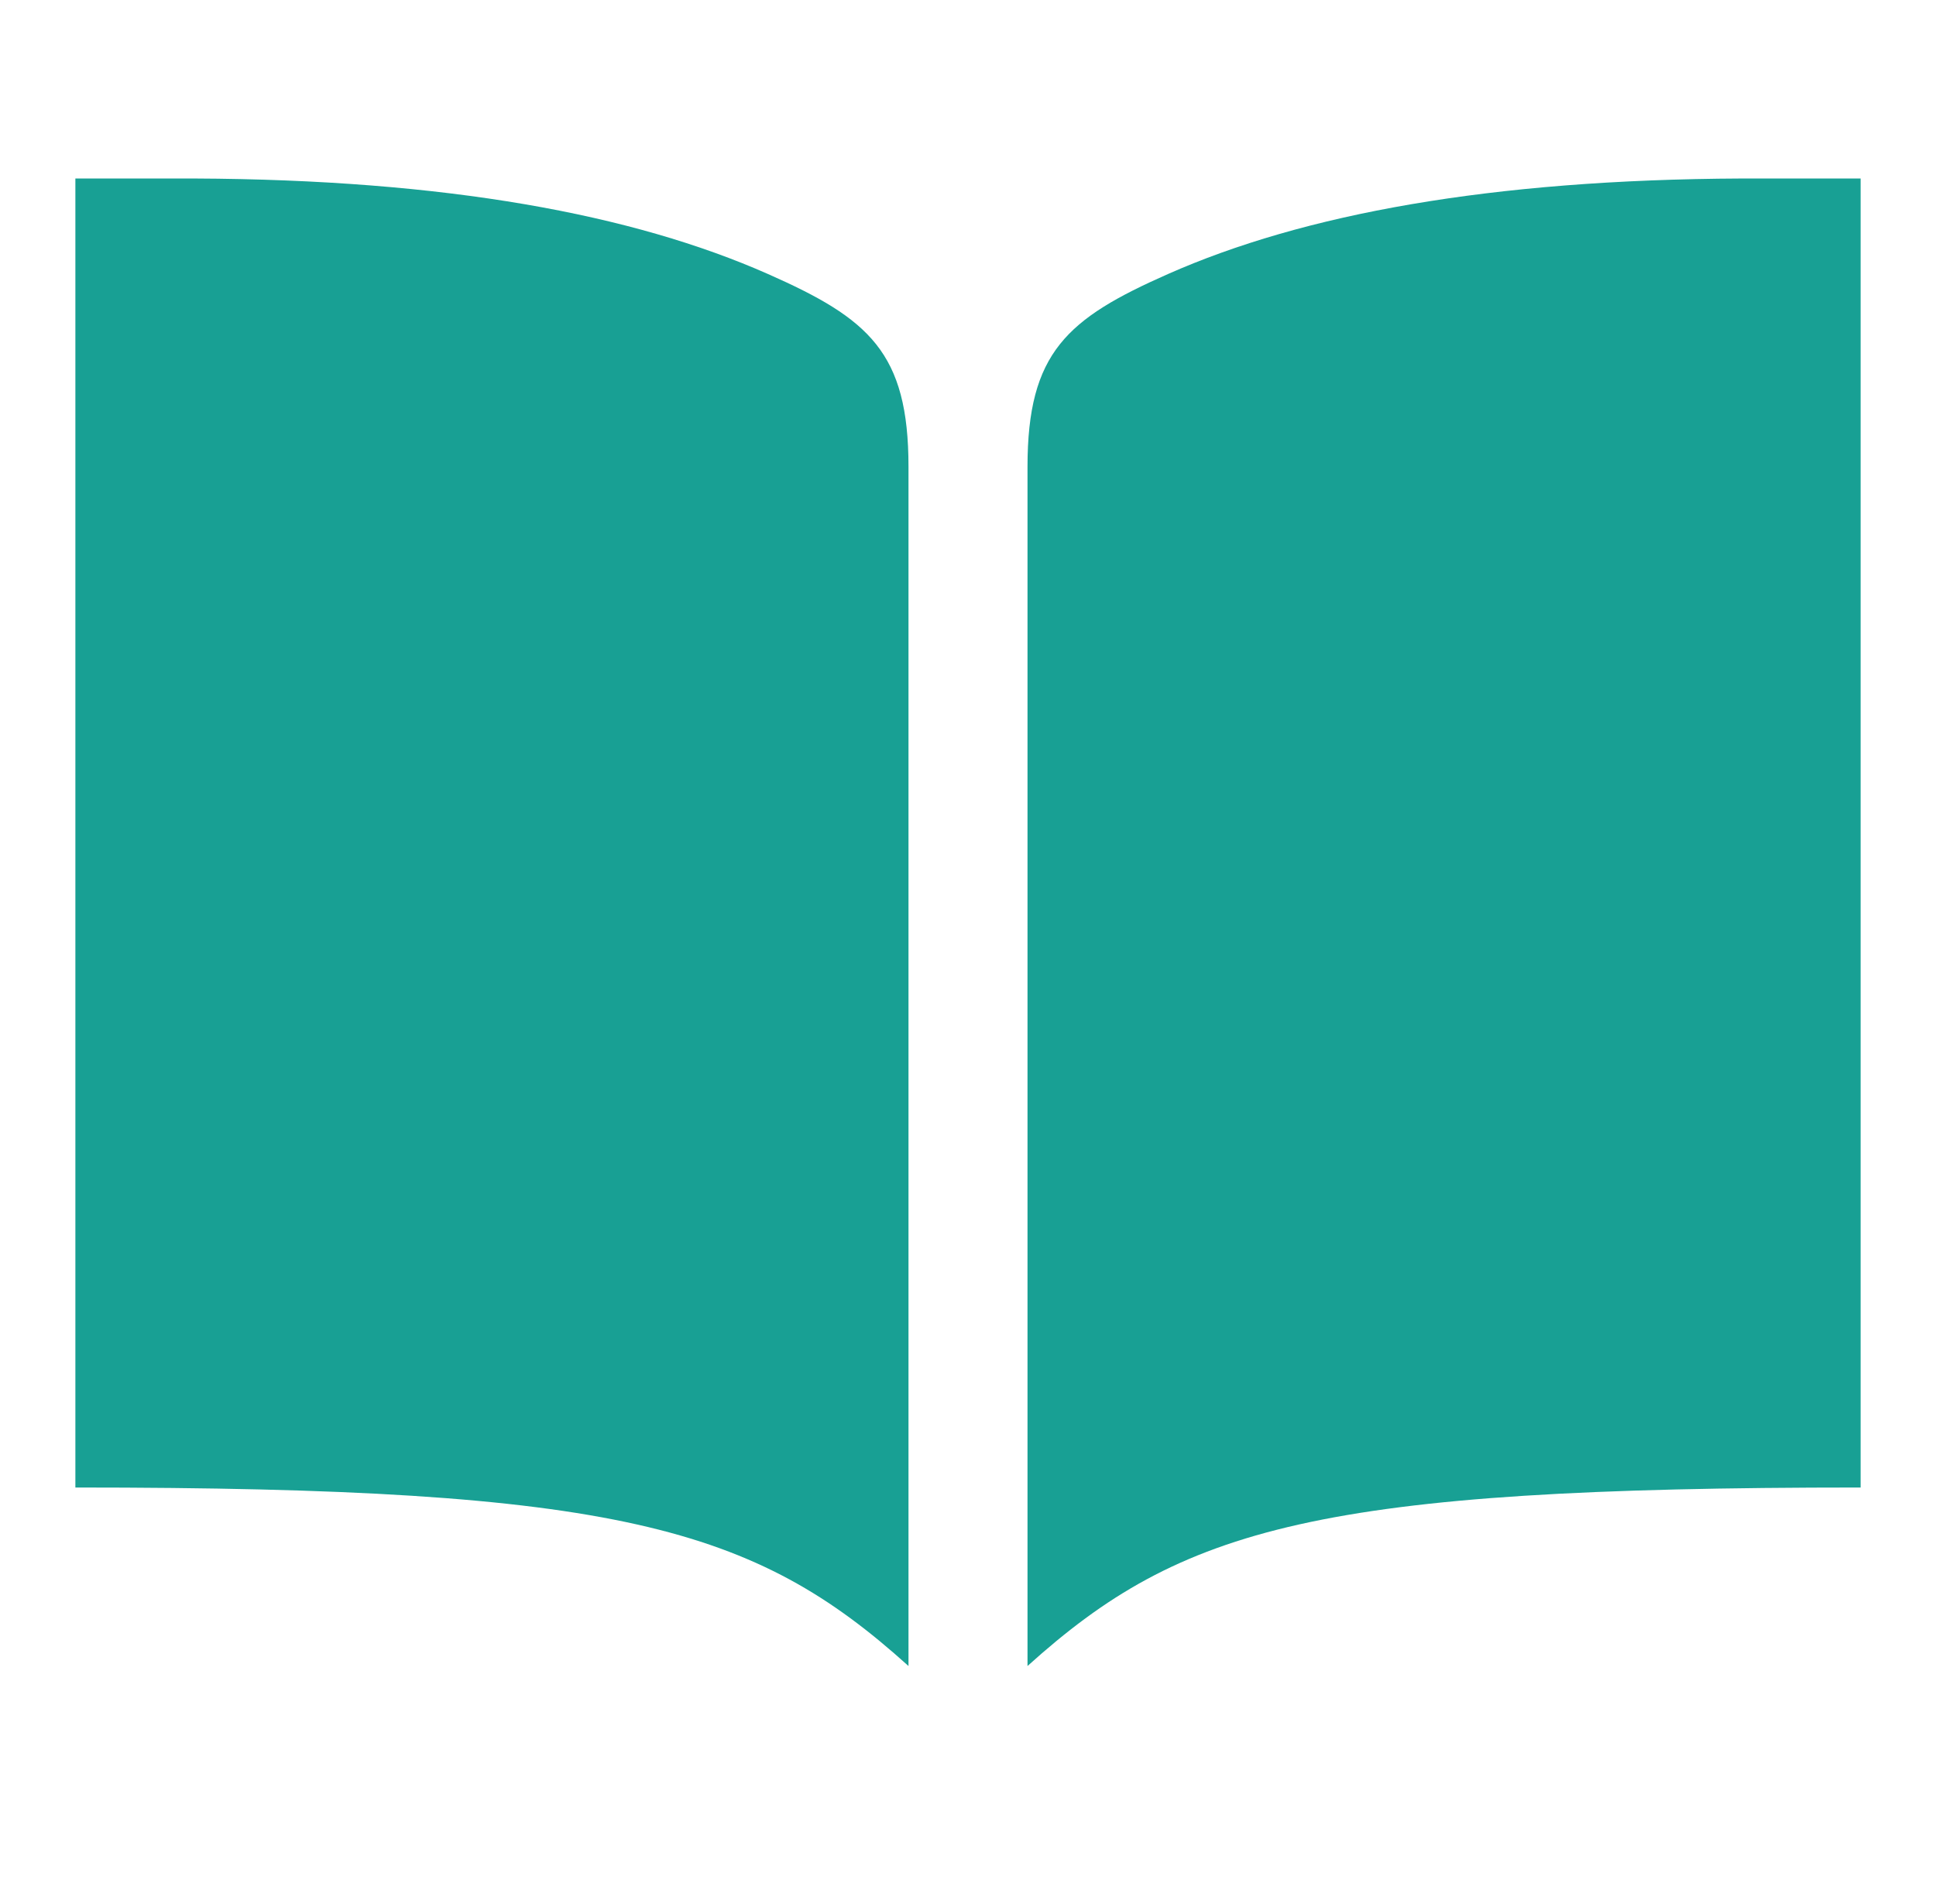 <svg width="61" height="60" viewBox="0 0 61 60" fill="none" xmlns="http://www.w3.org/2000/svg">
<path d="M54.875 5.625C46.952 5.659 41.062 6.75 36.8 8.636C33.62 10.042 32.375 11.106 32.375 14.71V52.5C37.246 48.105 41.569 46.875 58.625 46.875V5.625H54.875ZM6.125 5.625C14.048 5.659 19.938 6.75 24.2 8.636C27.381 10.042 28.625 11.106 28.625 14.71V52.5C23.753 48.105 19.43 46.875 2.375 46.875V5.625H6.125Z" fill="#18A094"/>
</svg>
